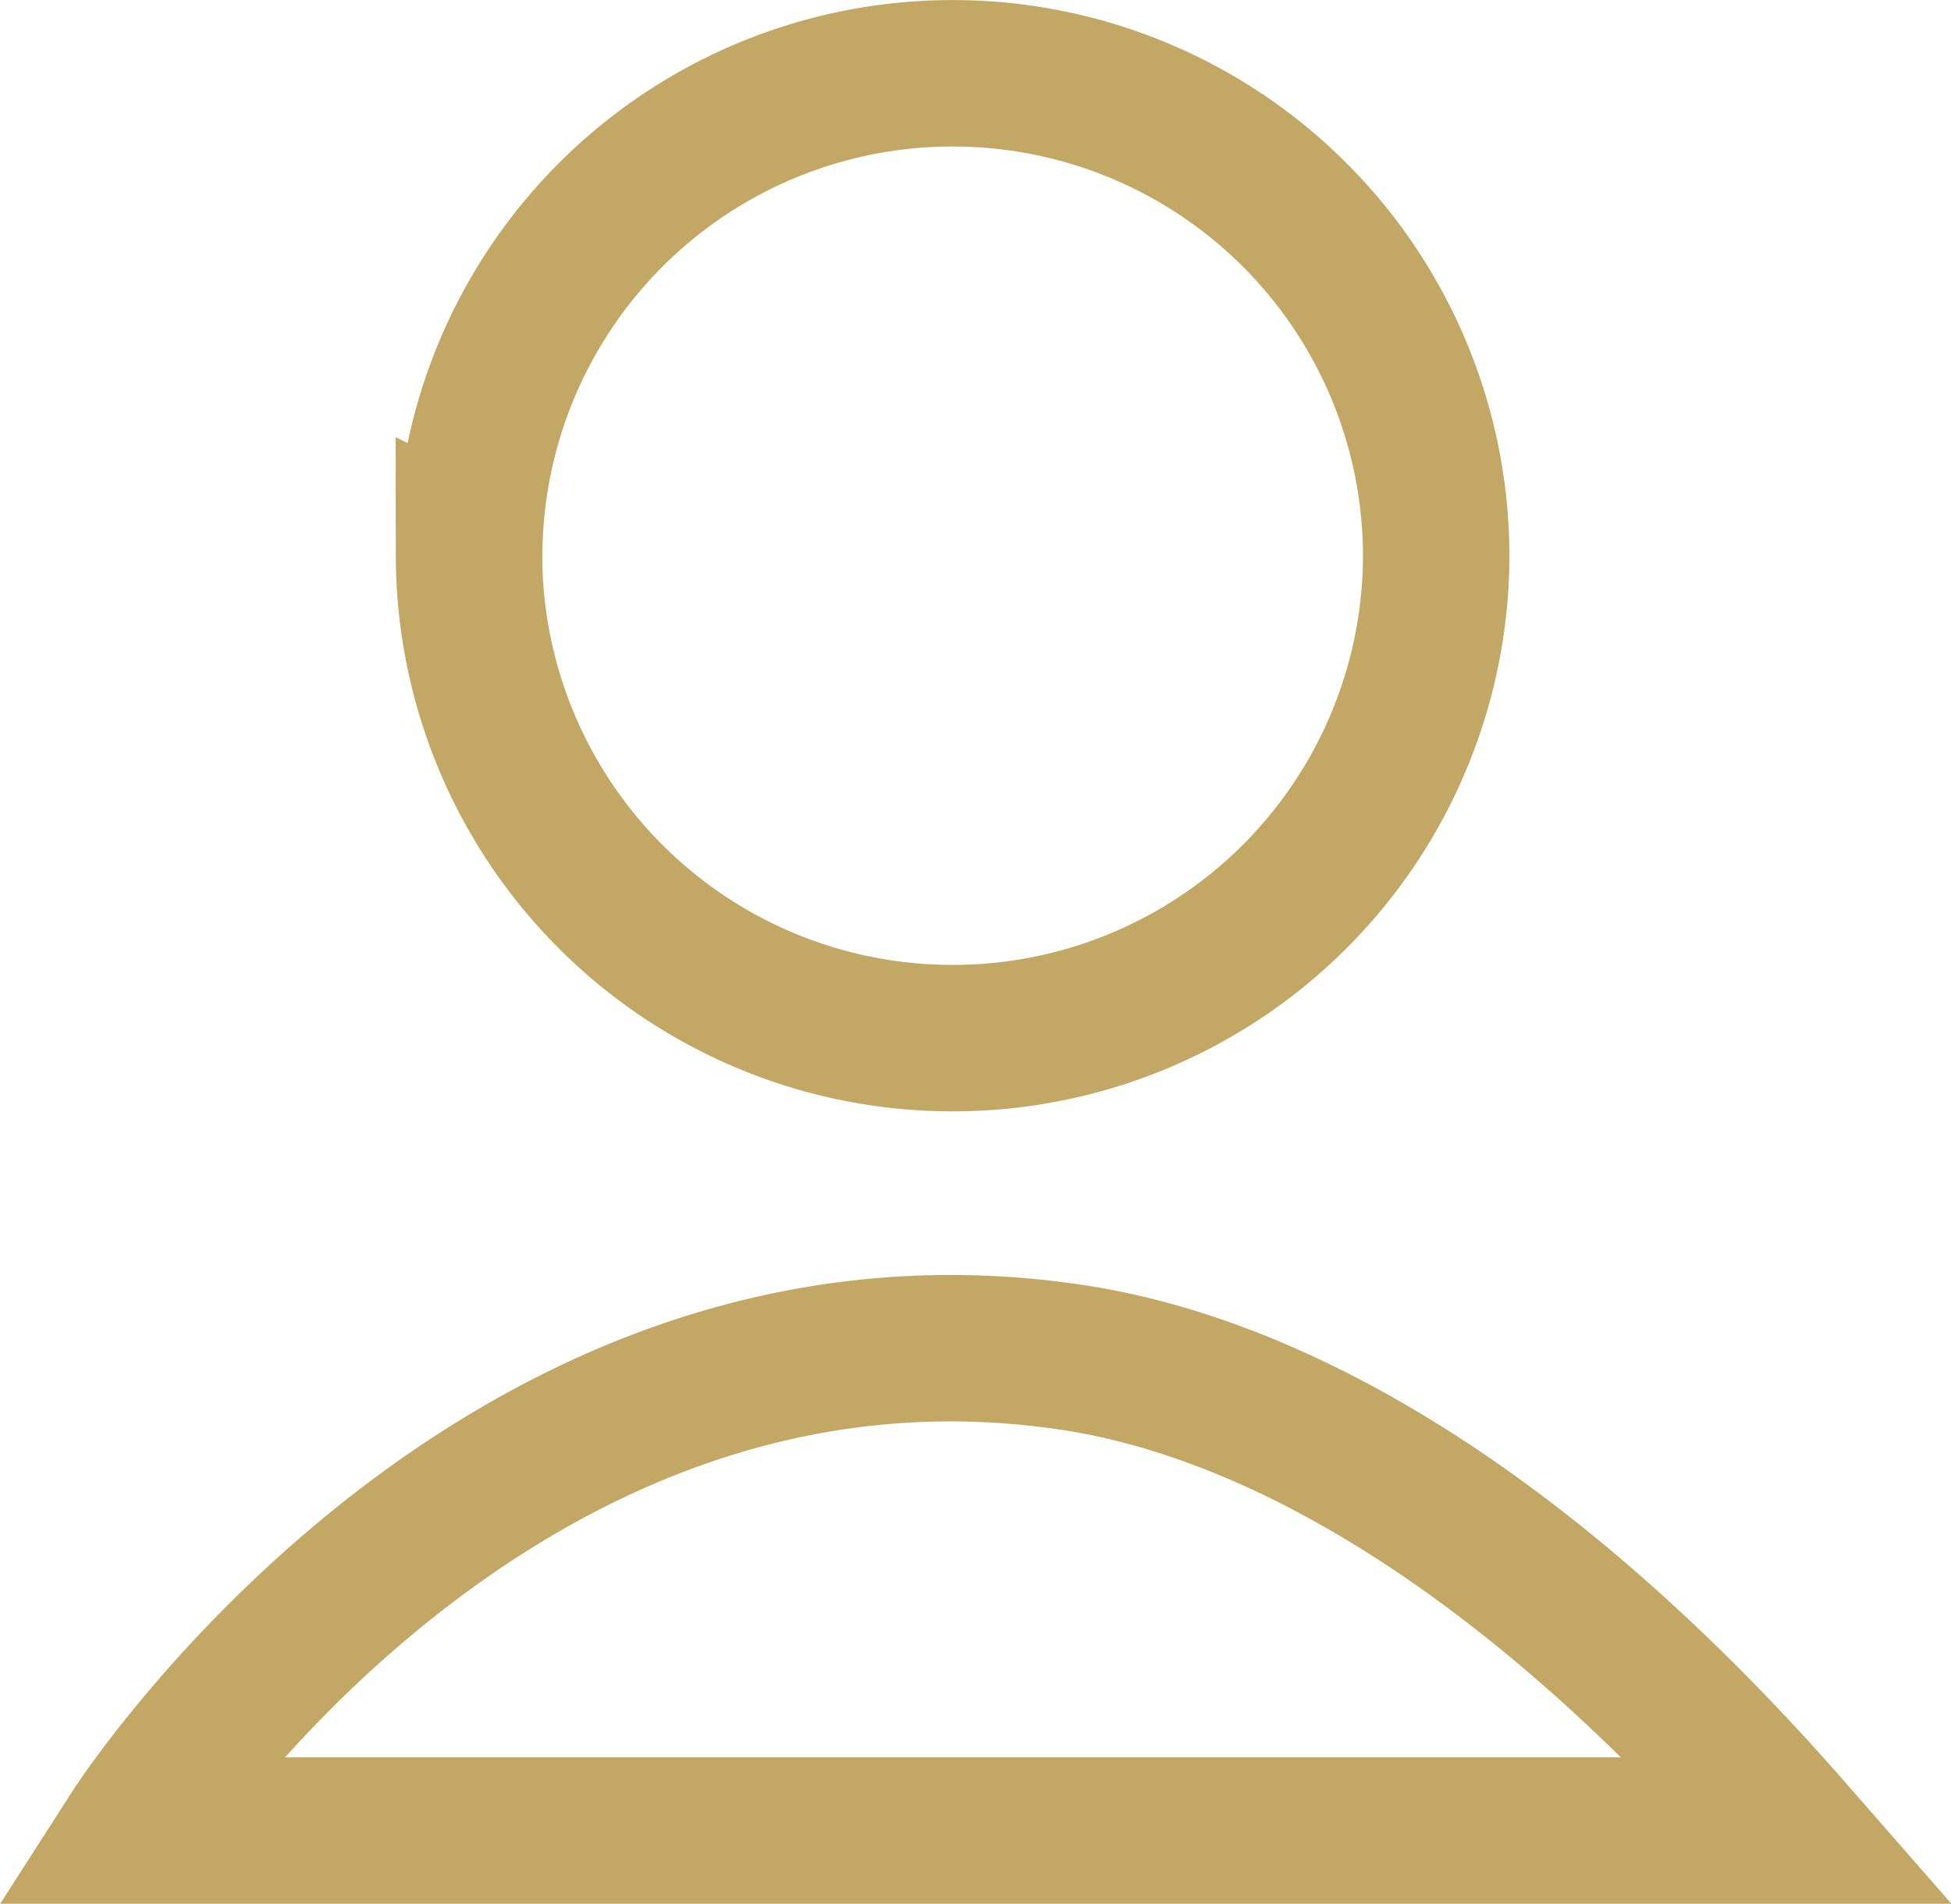 <svg xmlns="http://www.w3.org/2000/svg" width="26.643" height="26" viewBox="0 0 26.643 26">
  <path id="Union_1" data-name="Union 1"
    d="M-7923-11526s4.907-7.646,12.8-6.464c2.689.4,6.112,2.228,9.815,6.464Zm4.575-17.411a6.6,6.6,0,0,1,6.606-6.589,6.6,6.6,0,0,1,6.6,6.589,6.6,6.6,0,0,1-6.6,6.588A6.6,6.6,0,0,1-7918.427-11543.412Z"
    transform="translate(7924.832 11551.001)"
    stroke="#c3a764"
    stroke-linecap="round"
    stroke-width="2"
    fill="none"
  />
</svg>
